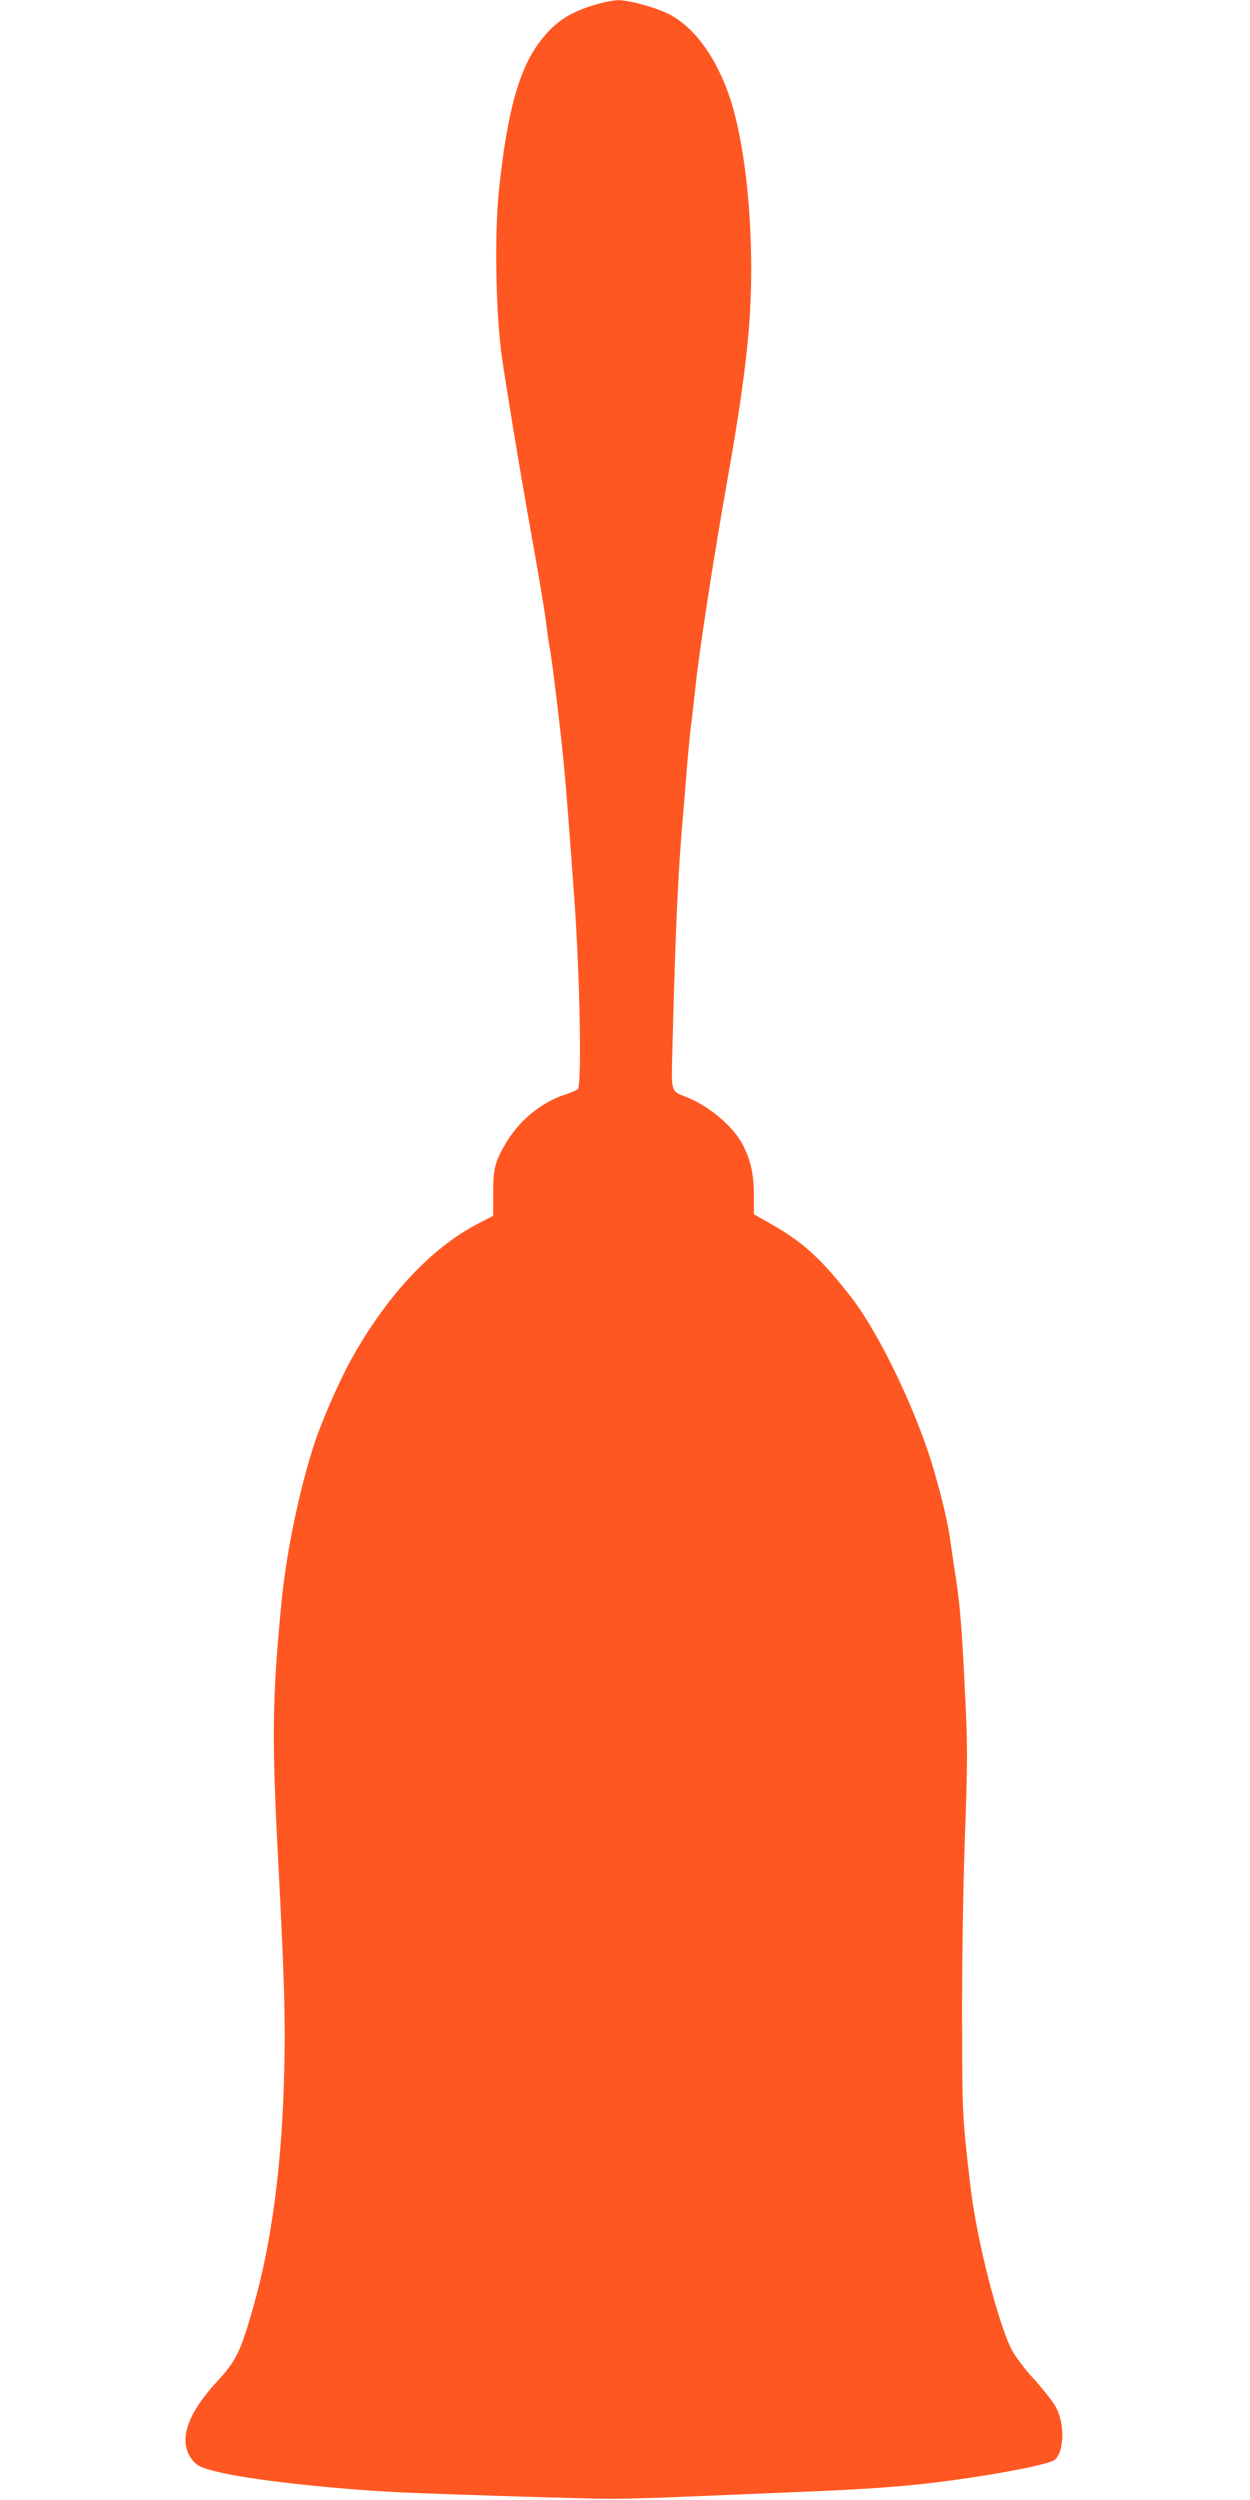 <?xml version="1.0" standalone="no"?>
<!DOCTYPE svg PUBLIC "-//W3C//DTD SVG 20010904//EN"
 "http://www.w3.org/TR/2001/REC-SVG-20010904/DTD/svg10.dtd">
<svg version="1.0" xmlns="http://www.w3.org/2000/svg"
 width="640pt" height="1280pt" viewBox="0 0 640 1280"
 preserveAspectRatio="xMidYMid meet">
<g transform="translate(0,1280) scale(0.1,-0.1)"
fill="#ff5722" stroke="none">
<path d="M3065 12781 c-148 -42 -223 -91 -303 -197 -105 -140 -165 -357 -207
-754 -24 -218 -17 -641 15 -860 20 -141 80 -507 129 -785 65 -364 93 -530 101
-605 6 -47 13 -92 15 -100 7 -25 54 -406 70 -575 14 -144 30 -351 56 -715 29
-406 38 -950 17 -967 -7 -6 -36 -18 -64 -27 -121 -39 -232 -130 -301 -244 -59
-100 -68 -132 -68 -262 l0 -115 -79 -41 c-240 -124 -472 -374 -653 -704 -55
-100 -142 -299 -178 -405 -81 -243 -148 -564 -175 -840 -46 -477 -49 -687 -16
-1305 32 -620 38 -817 31 -1090 -11 -474 -64 -873 -159 -1205 -66 -230 -86
-271 -187 -381 -158 -172 -199 -310 -121 -403 23 -27 42 -36 122 -56 168 -42
593 -89 945 -106 270 -12 943 -33 1085 -33 63 0 241 5 395 12 154 6 447 19
650 27 270 12 436 24 615 46 280 35 574 91 601 115 49 44 51 185 5 270 -15 27
-65 91 -111 142 -47 50 -98 119 -115 151 -72 143 -179 566 -210 826 -43 369
-43 364 -44 855 -1 267 5 674 13 905 16 447 16 496 0 815 -13 277 -24 414 -44
545 -10 61 -23 151 -30 200 -12 87 -33 178 -77 335 -83 299 -280 714 -429 907
-152 196 -246 282 -406 373 l-93 53 0 96 c0 107 -15 177 -56 258 -48 94 -170
198 -287 245 -85 35 -80 16 -74 258 16 617 29 916 58 1230 5 63 14 169 19 235
6 66 14 154 20 195 5 41 14 120 20 175 19 188 95 679 170 1100 63 355 101 638
111 844 22 426 -27 888 -121 1128 -72 187 -177 321 -296 381 -69 35 -209 73
-263 71 -20 -1 -63 -9 -96 -18z"/>
</g>
</svg>
